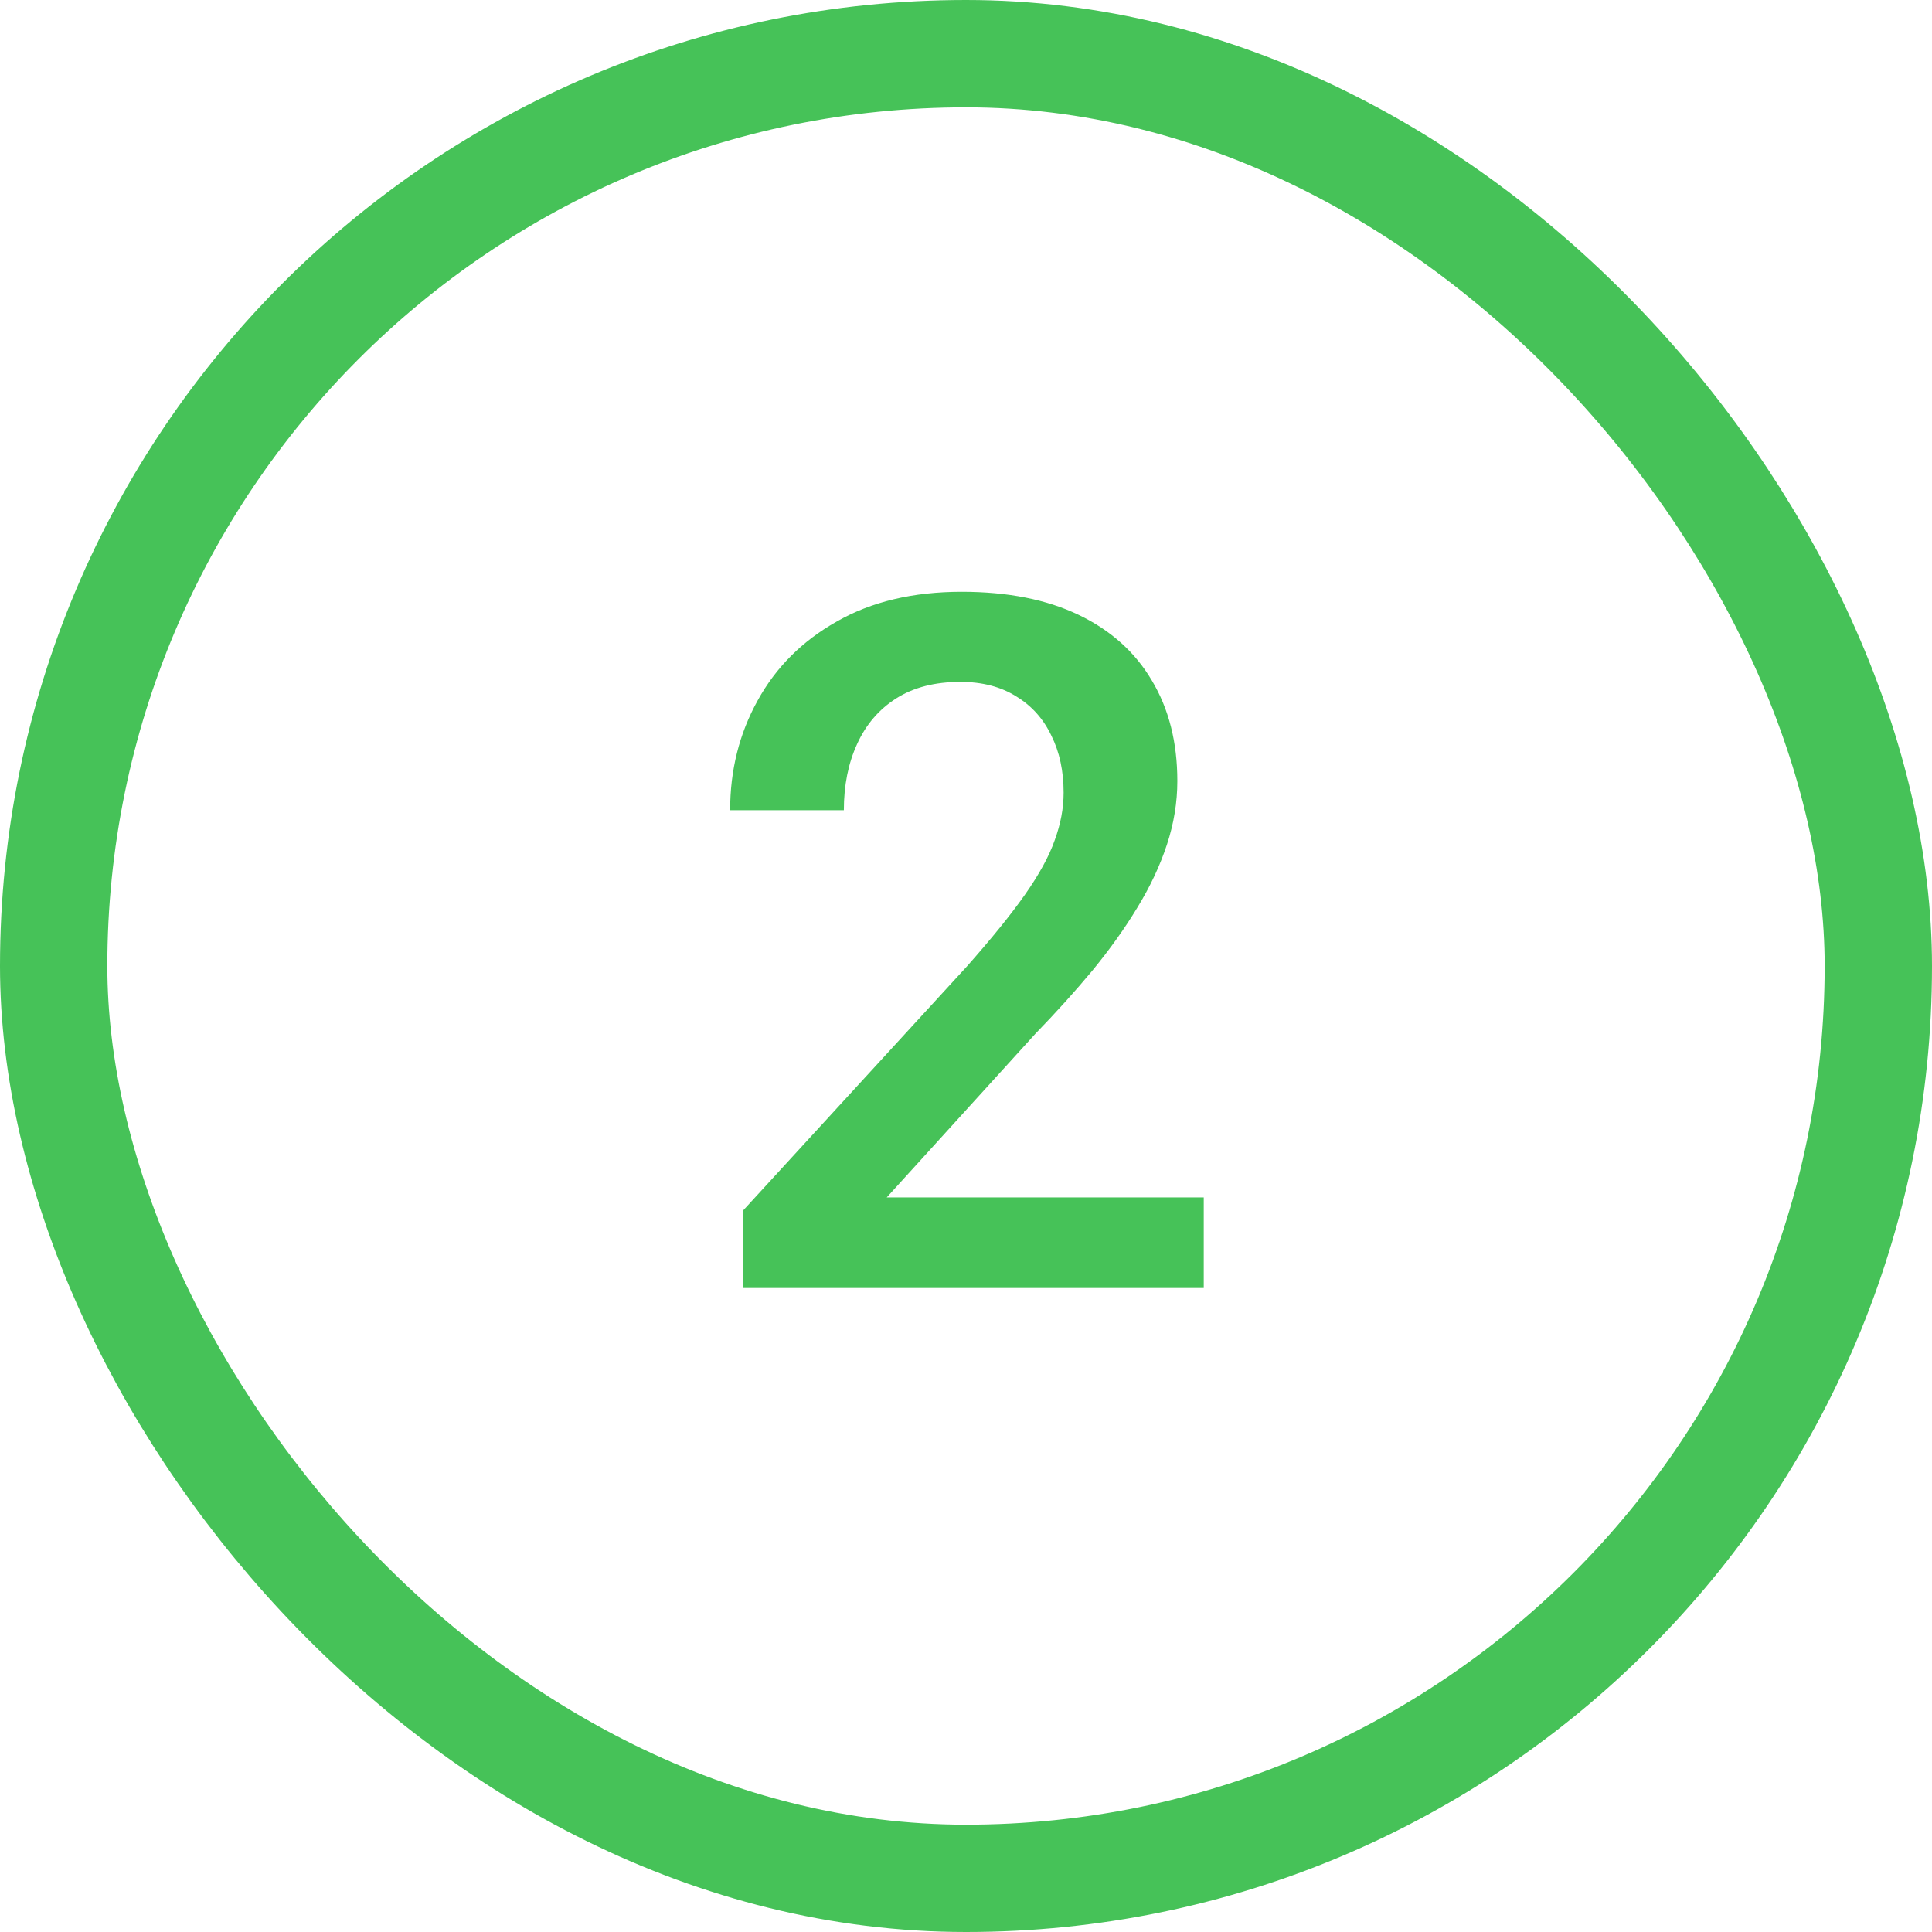 <svg width="36" height="36" viewBox="0 0 36 36" fill="none" xmlns="http://www.w3.org/2000/svg">
<rect x="1" y="1" width="34" height="34" rx="17" stroke="#46C258" stroke-width="2"/>
<path d="M22.43 22.312V24H13.852V22.55L18.018 18.006C18.475 17.49 18.835 17.045 19.099 16.67C19.362 16.295 19.547 15.958 19.652 15.659C19.764 15.354 19.819 15.059 19.819 14.771C19.819 14.367 19.743 14.013 19.591 13.708C19.444 13.398 19.227 13.154 18.94 12.979C18.653 12.797 18.305 12.706 17.895 12.706C17.42 12.706 17.021 12.809 16.699 13.014C16.377 13.219 16.134 13.503 15.97 13.866C15.806 14.224 15.724 14.634 15.724 15.097H13.605C13.605 14.352 13.775 13.673 14.115 13.058C14.455 12.437 14.947 11.944 15.592 11.581C16.236 11.212 17.013 11.027 17.921 11.027C18.776 11.027 19.503 11.171 20.101 11.458C20.698 11.745 21.152 12.152 21.463 12.68C21.779 13.207 21.938 13.831 21.938 14.552C21.938 14.95 21.873 15.346 21.744 15.738C21.615 16.131 21.431 16.523 21.19 16.916C20.956 17.303 20.678 17.692 20.355 18.085C20.033 18.472 19.679 18.864 19.292 19.263L16.523 22.312H22.43Z" fill="#46C258"/>
</svg>
